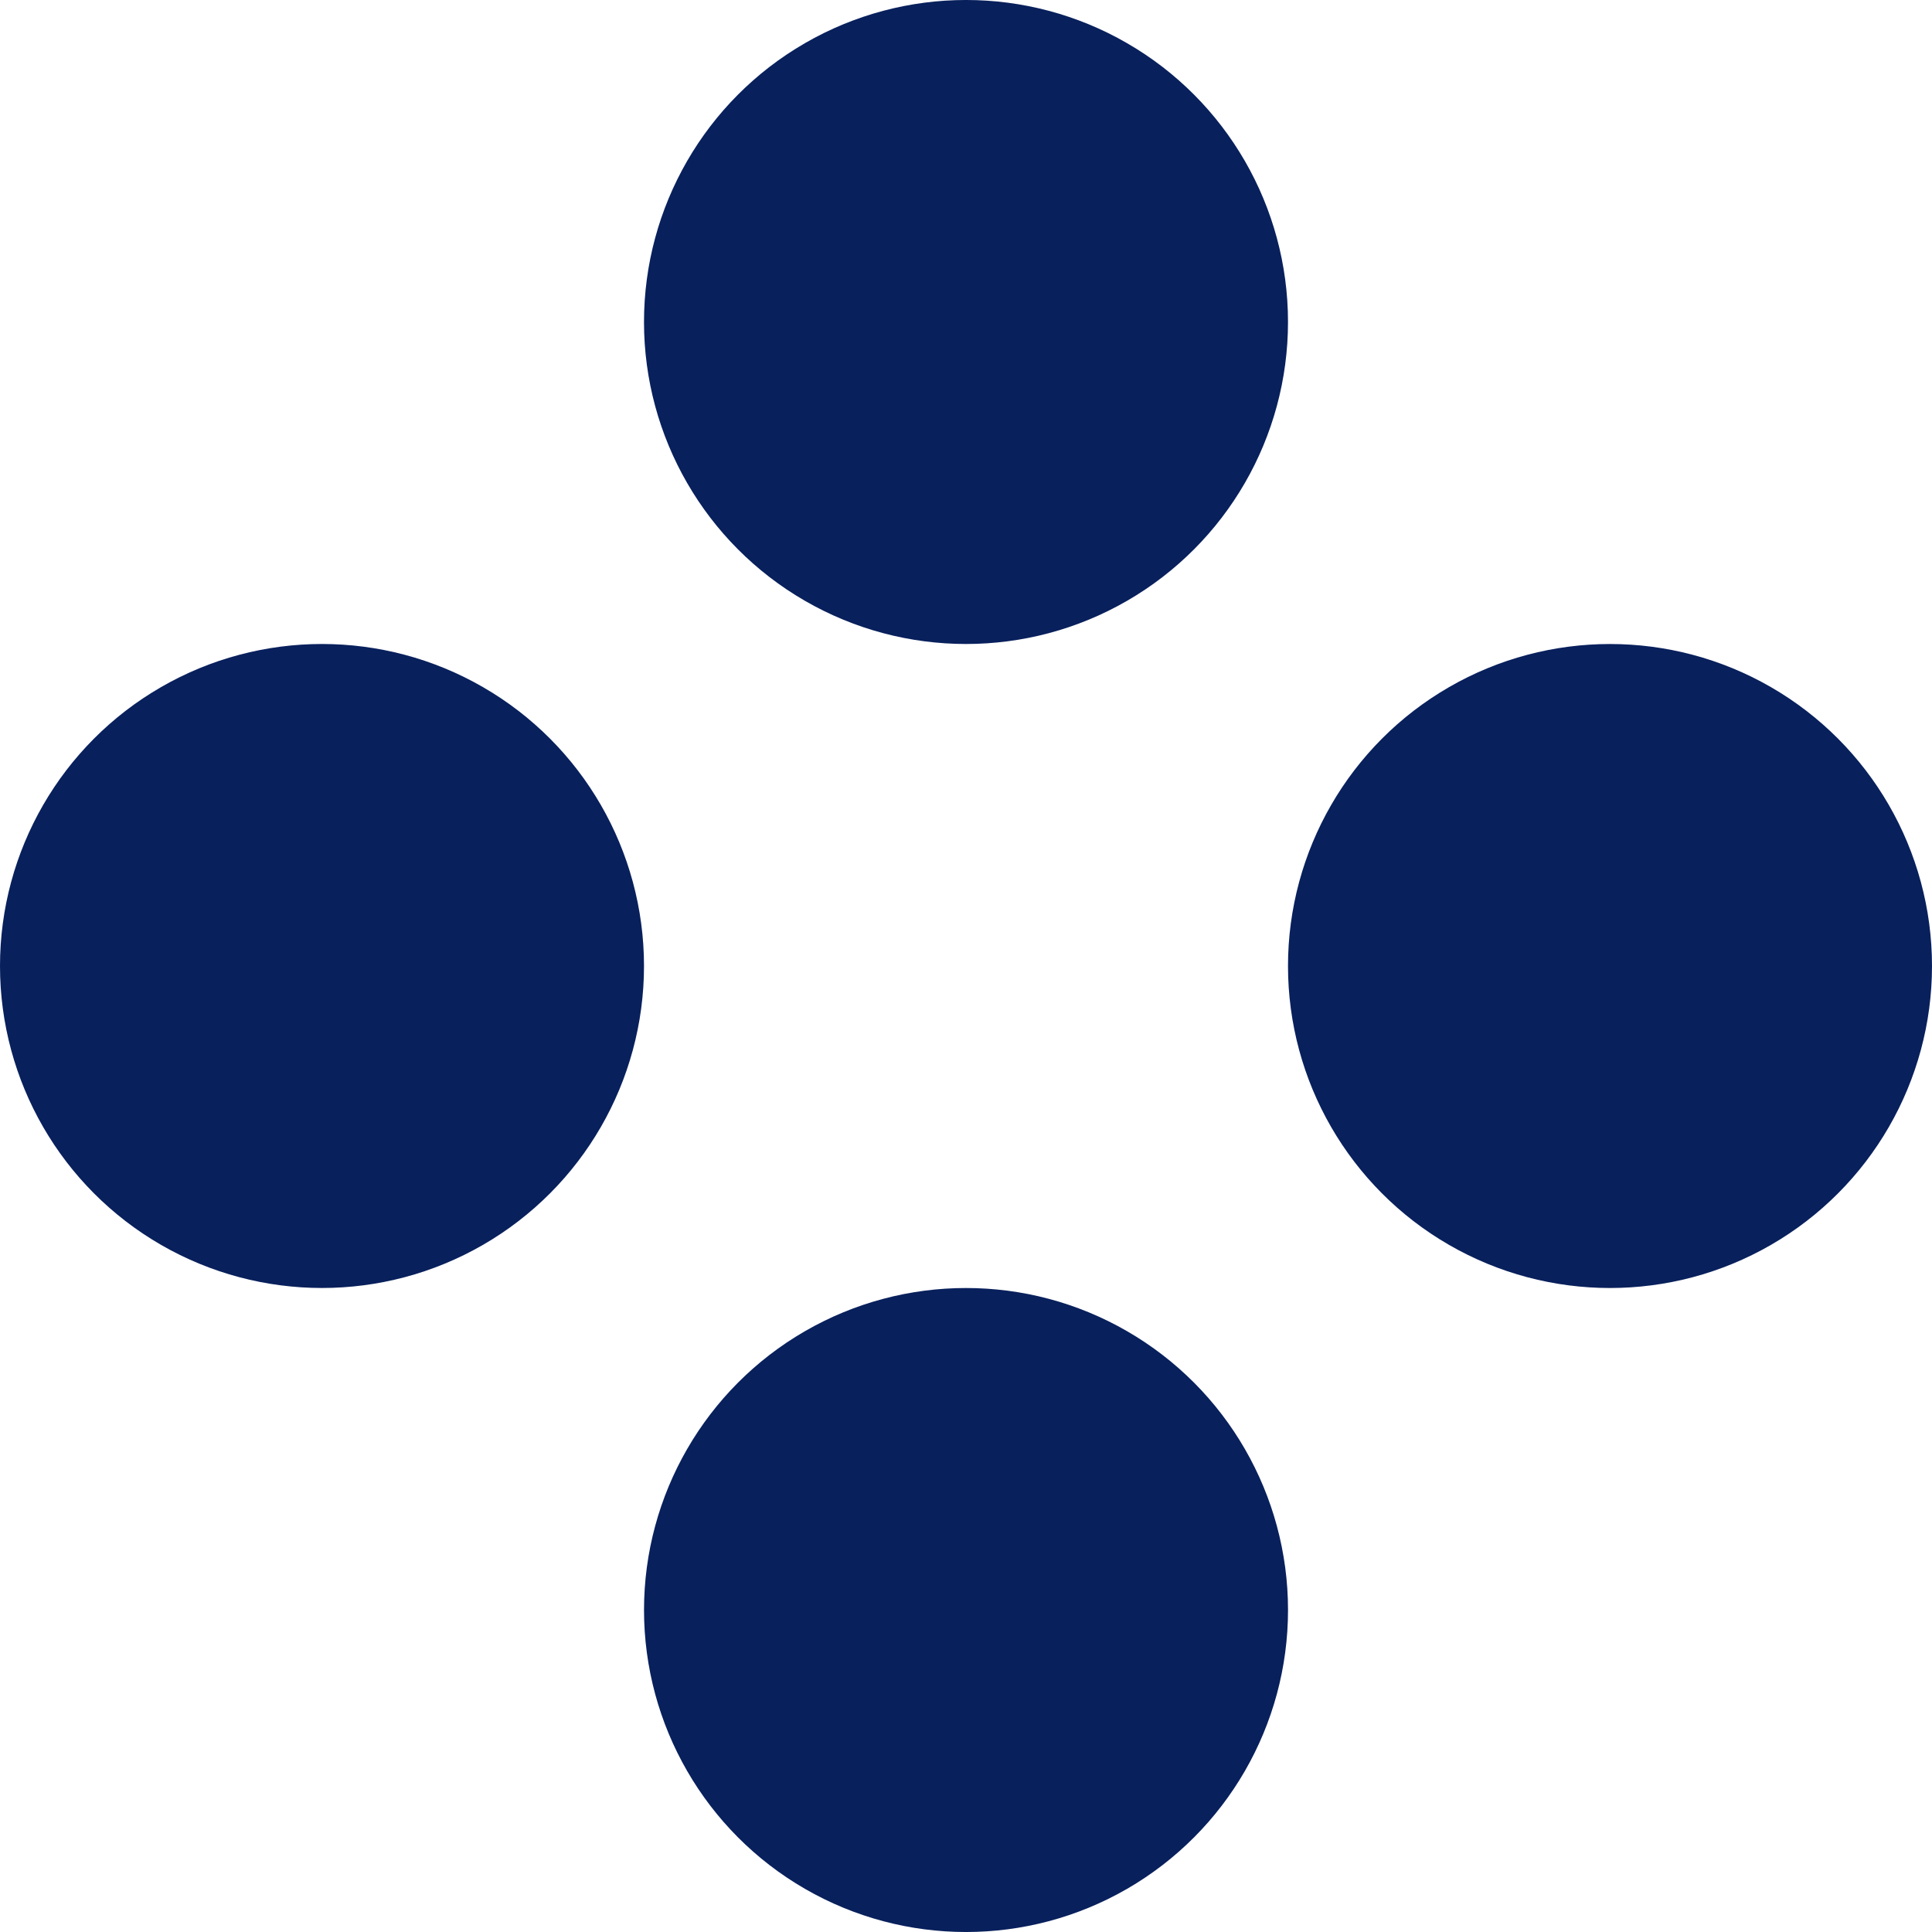 <?xml version="1.0" encoding="UTF-8"?> <svg xmlns="http://www.w3.org/2000/svg" width="433" height="433" viewBox="0 0 433 433" fill="none"><g clip-path="url(#clip0_125_114)"><g clip-path="url(#clip1_125_114)"><circle cx="216.504" cy="360.836" r="72.167" transform="rotate(180 216.504 360.836)" fill="#08205C"></circle></g><g clip-path="url(#clip2_125_114)"><circle cx="72.167" cy="216.498" r="72.167" transform="rotate(180 72.167 216.498)" fill="#08205C"></circle></g><g clip-path="url(#clip3_125_114)"><circle cx="216.5" cy="72.165" r="72.167" transform="rotate(180 216.5 72.165)" fill="#08205C"></circle></g><g clip-path="url(#clip4_125_114)"><circle cx="360.833" cy="216.503" r="72.167" transform="rotate(180 360.833 216.503)" fill="#08205C"></circle></g></g><defs><clipPath id="clip0_125_114"><rect width="433" height="433" fill="white" transform="translate(433 433) rotate(180)"></rect></clipPath><clipPath id="clip1_125_114"><rect width="144.333" height="144.333" fill="white" transform="translate(288.671 433.002) rotate(180)"></rect></clipPath><clipPath id="clip2_125_114"><rect width="144.333" height="144.333" fill="white" transform="translate(144.333 288.665) rotate(180)"></rect></clipPath><clipPath id="clip3_125_114"><rect width="144.333" height="144.333" fill="white" transform="translate(288.667 144.333) rotate(180)"></rect></clipPath><clipPath id="clip4_125_114"><rect width="144.333" height="144.333" fill="white" transform="translate(433 288.669) rotate(180)"></rect></clipPath></defs></svg> 